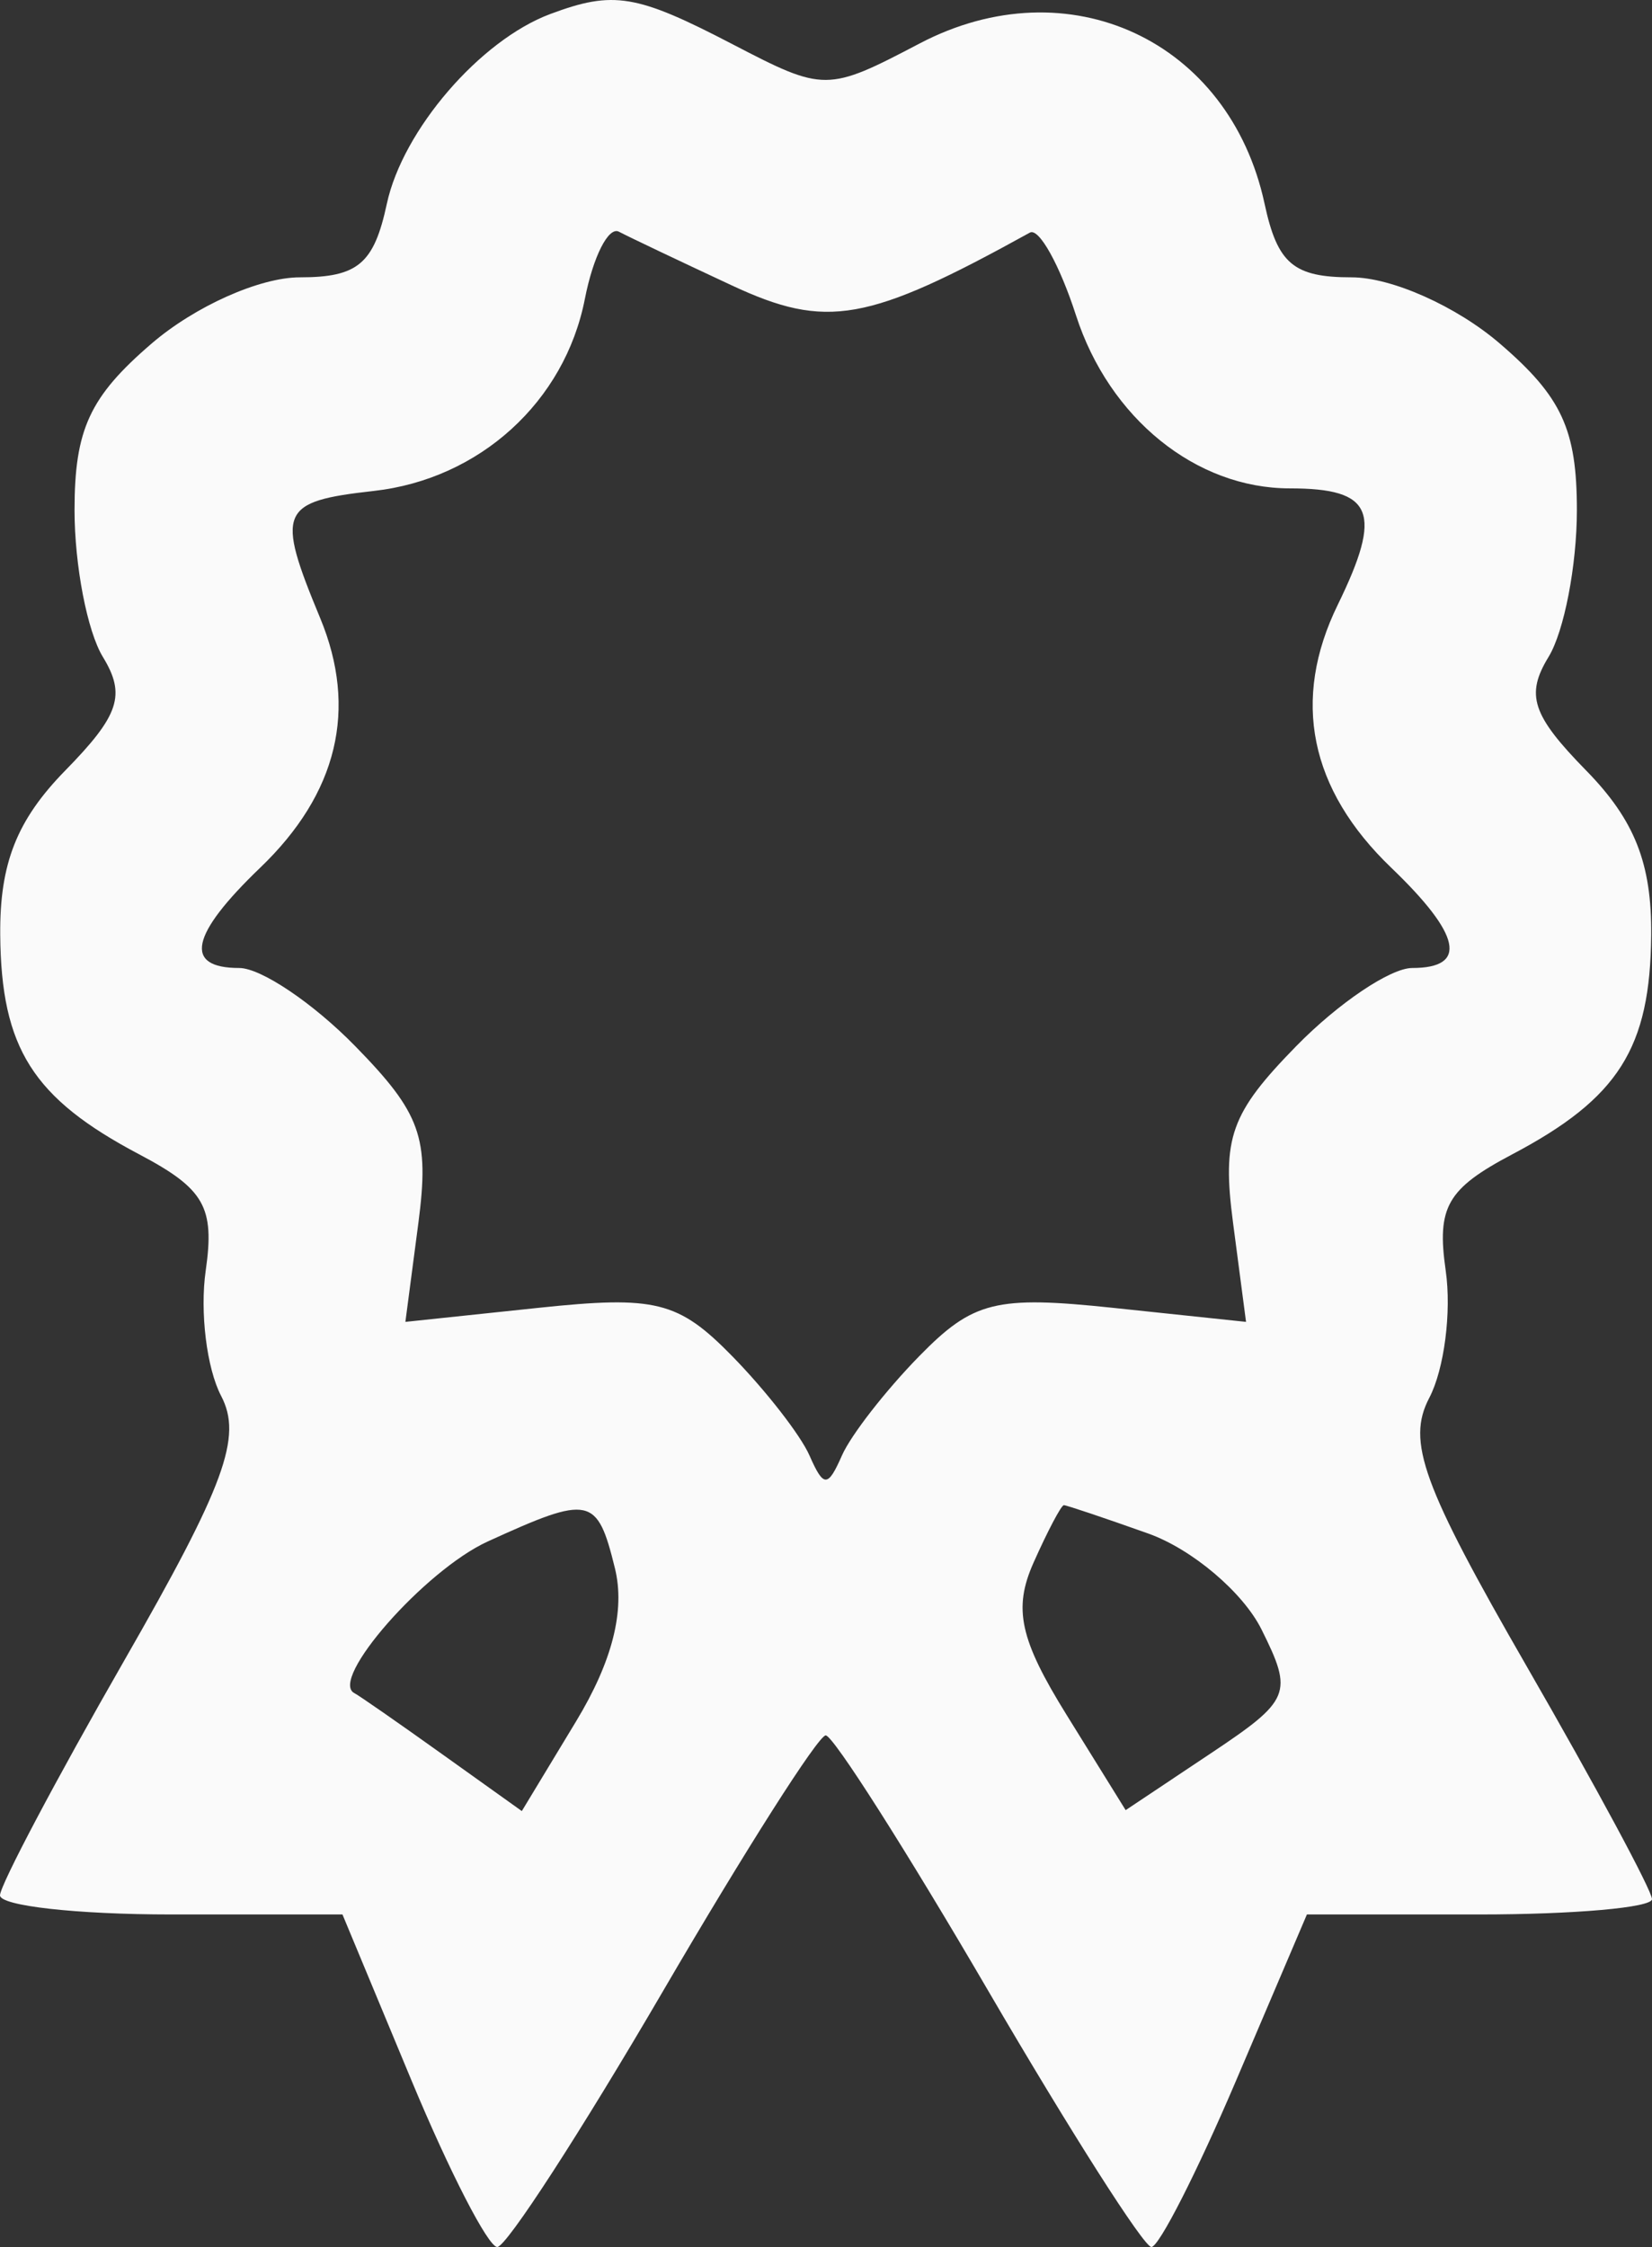 <?xml version="1.0" encoding="UTF-8"?> <svg xmlns="http://www.w3.org/2000/svg" width="100" height="136" viewBox="0 0 100 136" fill="none"><rect x="0" y="0" width="100" height="136" fill="#333333" stroke="none"/> <path fill-rule="evenodd" clip-rule="evenodd" d="M33.31 0.848C29.057 2.437 24.377 7.873 23.416 12.336C22.637 15.965 21.664 16.786 18.149 16.786C15.724 16.786 11.8 18.538 9.176 20.794C5.426 24.016 4.512 25.995 4.512 30.878C4.512 34.221 5.284 38.217 6.226 39.759C7.633 42.061 7.227 43.289 3.953 46.633C1.019 49.63 -0.023 52.259 0.014 56.583C0.07 63.442 1.987 66.469 8.432 69.87C12.373 71.951 13.005 73.055 12.453 76.898C12.092 79.404 12.512 82.82 13.385 84.487C14.685 86.967 13.618 89.876 7.504 100.533C3.397 107.694 0.02 114.074 6.23069e-05 114.712C-0.02 115.35 4.637 115.873 10.348 115.873H20.73L24.916 125.936C27.22 131.471 29.553 136 30.1 136C30.649 136 35.162 129.033 40.131 120.518C45.099 112.002 49.532 105.035 49.983 105.035C50.433 105.035 54.866 112.002 59.834 120.518C64.803 129.033 69.242 136 69.698 136C70.155 136 72.459 131.471 74.82 125.936L79.111 115.873H89.555C95.3 115.873 100 115.456 100 114.946C100 114.436 96.596 108.11 92.434 100.888C86.097 89.889 85.136 87.243 86.518 84.606C87.424 82.874 87.873 79.404 87.512 76.898C86.961 73.055 87.593 71.951 91.533 69.87C97.978 66.469 99.895 63.442 99.951 56.583C99.988 52.259 98.947 49.63 96.012 46.633C92.738 43.289 92.332 42.061 93.739 39.759C94.681 38.217 95.453 34.221 95.453 30.878C95.453 25.995 94.539 24.016 90.789 20.794C88.166 18.538 84.242 16.786 81.816 16.786C78.302 16.786 77.329 15.965 76.549 12.336C74.421 2.44 64.669 -2.09 55.666 2.632C50.083 5.563 49.884 5.563 44.358 2.685C38.527 -0.351 37.14 -0.582 33.31 0.848ZM44.299 17.275C50.037 19.949 52.512 19.511 62.343 14.078C62.89 13.776 64.144 16.029 65.132 19.084C67.145 25.314 72.389 29.559 78.073 29.559C83.135 29.559 83.722 30.985 80.974 36.613C78.167 42.36 79.27 47.774 84.214 52.518C88.452 56.585 88.87 58.588 85.484 58.588C84.17 58.588 81.015 60.712 78.474 63.307C74.49 67.378 73.962 68.852 74.64 74.016L75.426 80.007L67.381 79.158C60.274 78.409 58.905 78.749 55.641 82.084C53.61 84.16 51.504 86.864 50.965 88.093C50.108 90.039 49.857 90.039 49 88.093C48.461 86.864 46.356 84.16 44.325 82.084C41.06 78.749 39.691 78.409 32.584 79.158L24.539 80.007L25.326 74.016C26.003 68.852 25.476 67.378 21.491 63.307C18.951 60.712 15.795 58.588 14.481 58.588C11.095 58.588 11.513 56.585 15.751 52.518C20.439 48.022 21.664 42.916 19.38 37.407C16.686 30.917 16.924 30.352 22.625 29.715C29.034 28.998 34.186 24.314 35.403 18.093C35.907 15.524 36.834 13.694 37.466 14.025C38.098 14.357 41.173 15.818 44.299 17.275ZM37.224 94.924C37.85 97.474 37.068 100.556 34.874 104.181L31.587 109.615L26.764 106.17C24.113 104.274 21.724 102.615 21.459 102.482C19.871 101.69 25.706 95.043 29.521 93.3C35.726 90.465 36.149 90.555 37.224 94.924ZM69.506 92.817C72.157 93.761 75.243 96.374 76.363 98.623C78.294 102.499 78.132 102.893 73.271 106.136L68.139 109.559L64.576 103.814C61.729 99.226 61.323 97.365 62.561 94.585C63.413 92.67 64.241 91.101 64.398 91.101C64.557 91.101 66.855 91.874 69.506 92.817Z" fill="#FAFAFA"></path> </svg> 